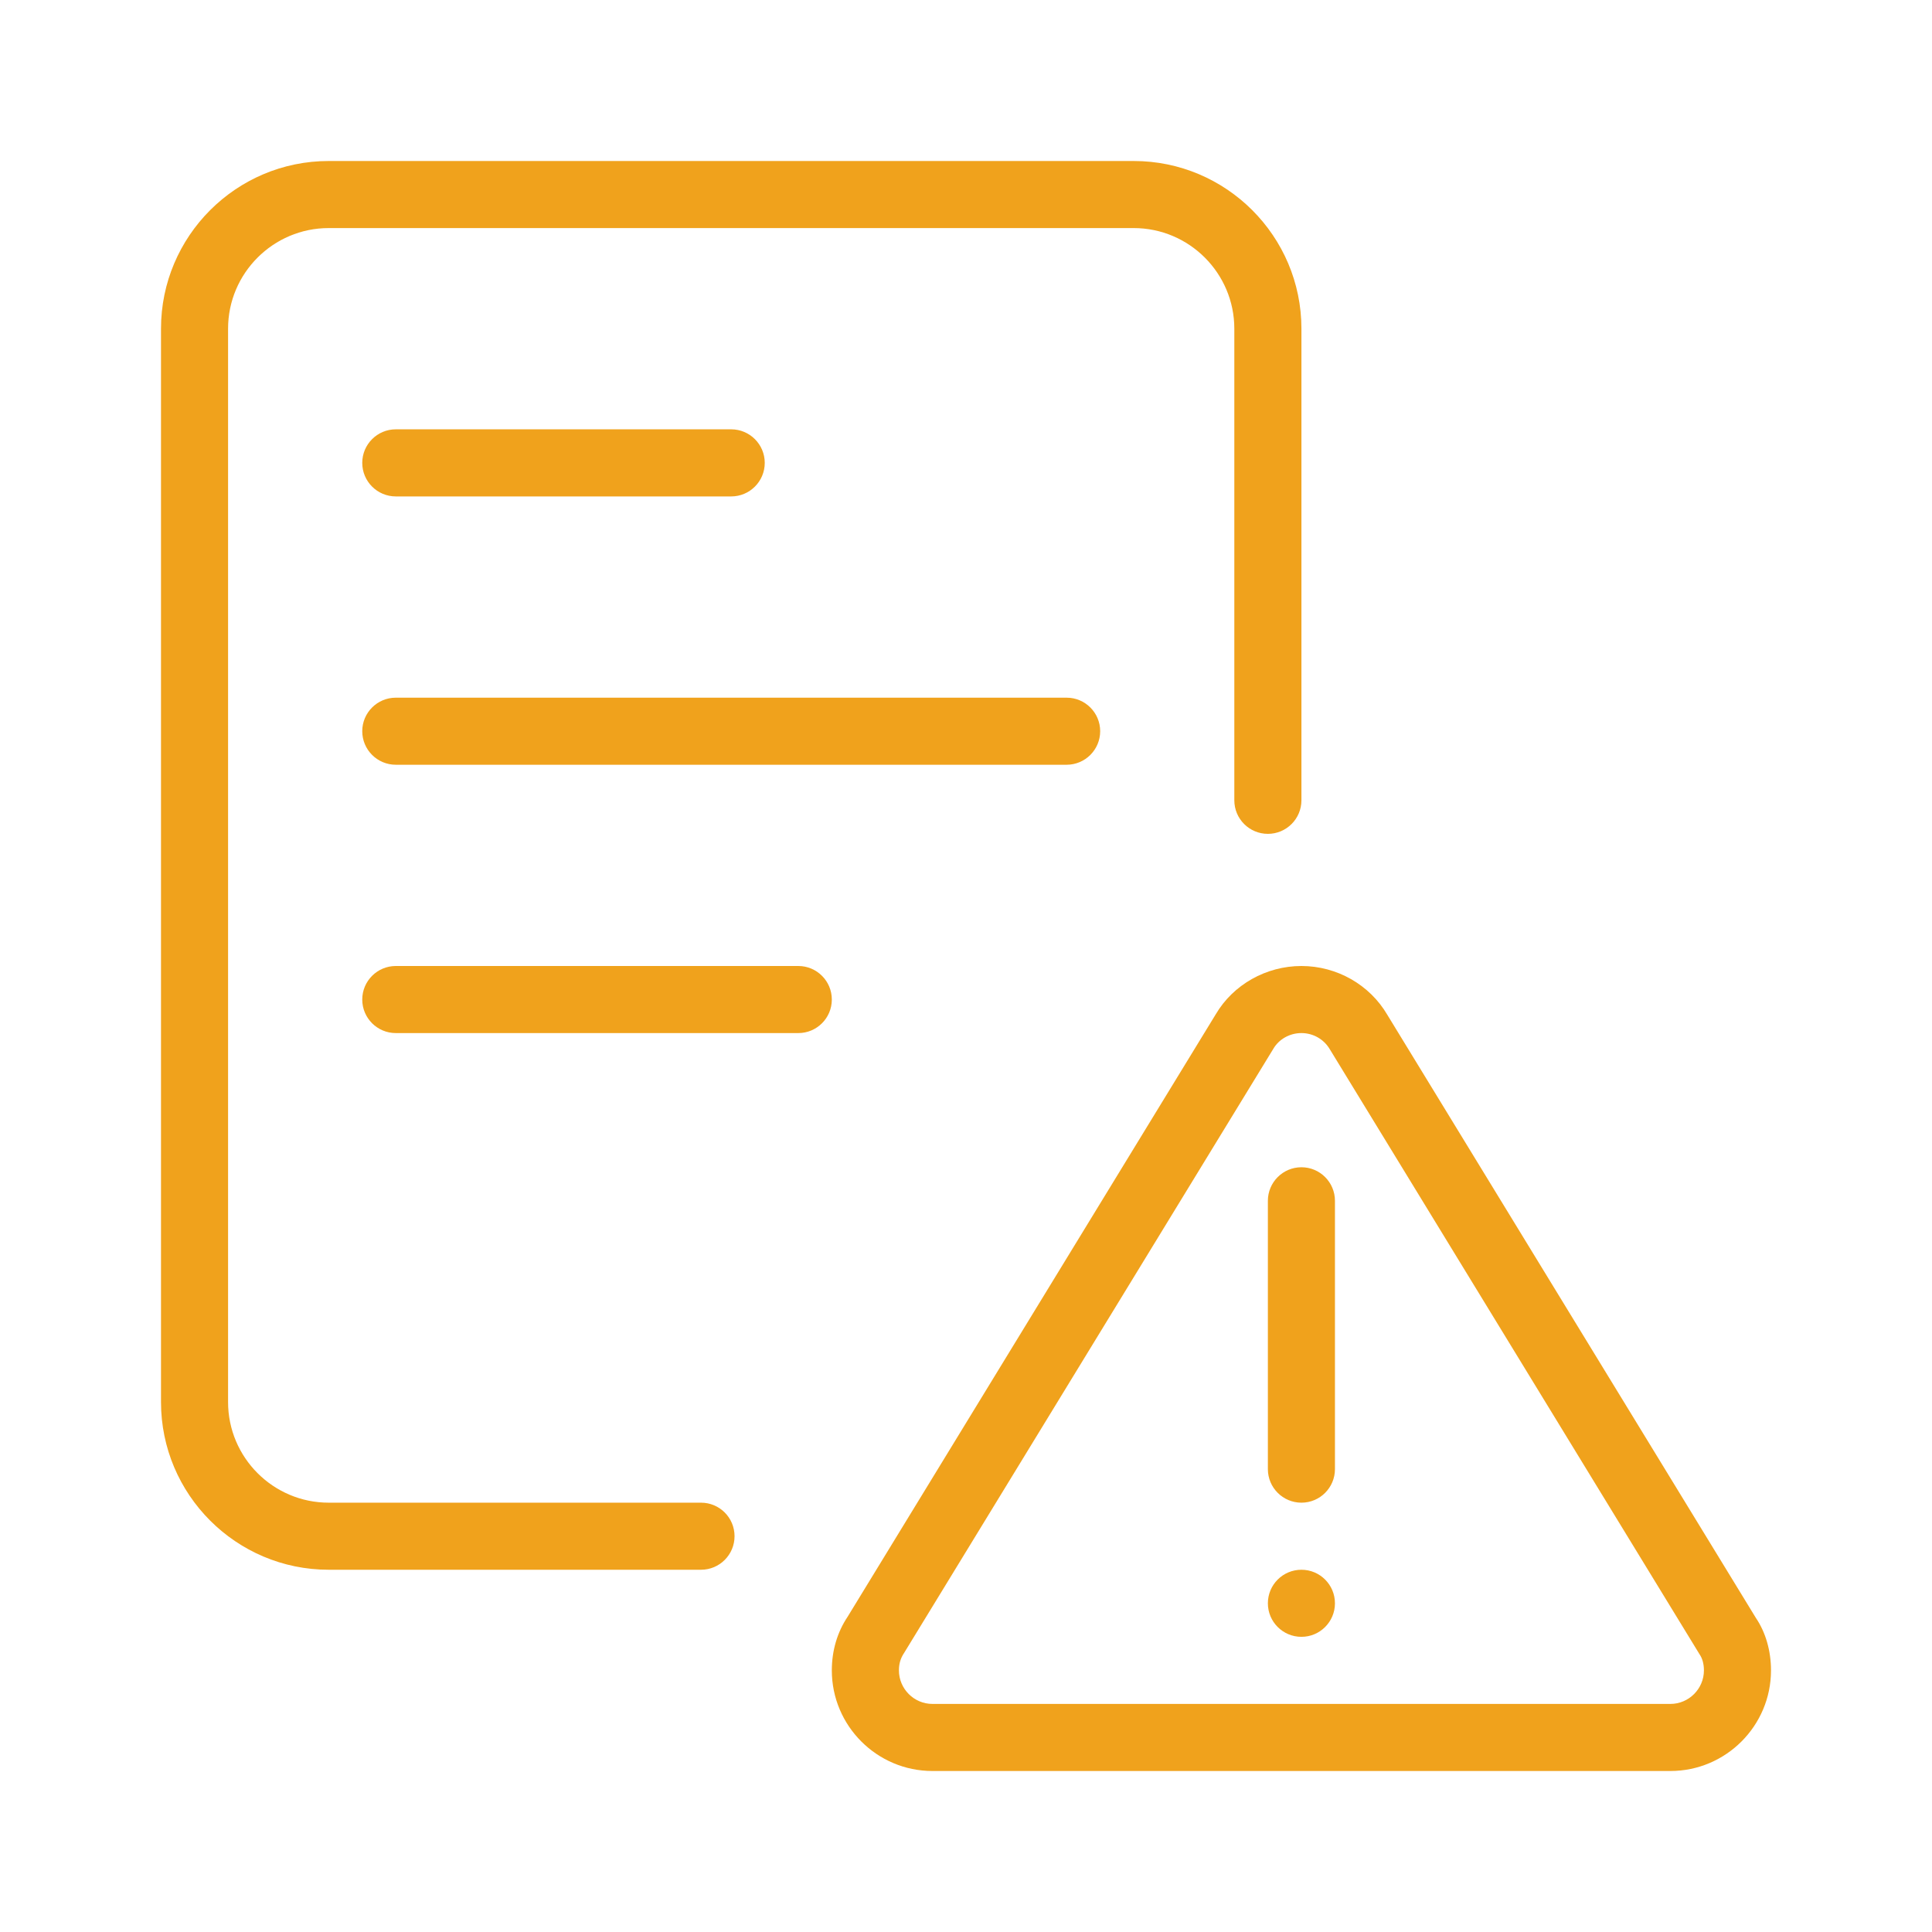 <svg width="60" height="60" viewBox="0 0 60 60" fill="none" xmlns="http://www.w3.org/2000/svg">
<g clip-path="url(#clip0_1_40)">
<path d="M21.771 48.75H10.208C7.335 48.75 5 46.415 5 43.542V10.208C5 7.335 7.335 5 10.208 5H35.208C38.081 5 40.417 7.335 40.417 10.208V24.854C40.417 25.429 39.95 25.896 39.375 25.896C38.8 25.896 38.333 25.431 38.333 24.854V10.208C38.333 8.485 36.931 7.083 35.208 7.083H10.208C8.485 7.083 7.083 8.485 7.083 10.208V43.542C7.083 45.265 8.485 46.667 10.208 46.667H21.771C22.346 46.667 22.812 47.133 22.812 47.708C22.812 48.283 22.346 48.75 21.771 48.75Z" fill="#F0A21C"/>
<path d="M33.125 23.75H12.292C11.717 23.75 11.25 23.283 11.25 22.708C11.25 22.133 11.717 21.667 12.292 21.667H33.125C33.7 21.667 34.167 22.133 34.167 22.708C34.167 23.283 33.7 23.75 33.125 23.75Z" fill="#F0A21C"/>
<path d="M24.792 32.083H12.292C11.717 32.083 11.25 31.617 11.25 31.042C11.25 30.467 11.717 30 12.292 30H24.792C25.367 30 25.833 30.467 25.833 31.042C25.833 31.617 25.367 32.083 24.792 32.083Z" fill="#F0A21C"/>
<path d="M22.708 15.417H12.292C11.717 15.417 11.25 14.95 11.25 14.375C11.25 13.8 11.717 13.333 12.292 13.333H22.708C23.283 13.333 23.75 13.8 23.75 14.375C23.75 14.95 23.283 15.417 22.708 15.417Z" fill="#F0A21C"/>
<path d="M51.875 55H28.958C27.235 55 25.833 53.598 25.833 51.875C25.833 51.263 26.002 50.69 26.323 50.21L37.756 31.5C38.296 30.581 39.319 30 40.417 30C41.515 30 42.538 30.581 43.085 31.517L54.533 50.25C54.831 50.69 55 51.263 55 51.875C55 53.598 53.598 55 51.875 55ZM40.417 32.083C40.054 32.083 39.721 32.271 39.546 32.569L28.077 51.335C27.962 51.506 27.917 51.679 27.917 51.875C27.917 52.448 28.385 52.917 28.958 52.917H51.875C52.448 52.917 52.917 52.448 52.917 51.875C52.917 51.679 52.871 51.506 52.781 51.375L41.298 32.585C41.112 32.271 40.779 32.083 40.417 32.083Z" fill="#F0A21C"/>
<path d="M40.417 46.667C39.842 46.667 39.375 46.2 39.375 45.625V37.292C39.375 36.717 39.842 36.25 40.417 36.25C40.992 36.25 41.458 36.717 41.458 37.292V45.625C41.458 46.2 40.992 46.667 40.417 46.667Z" fill="#F0A21C"/>
<path d="M40.417 50.833C40.992 50.833 41.458 50.367 41.458 49.792C41.458 49.216 40.992 48.75 40.417 48.75C39.841 48.75 39.375 49.216 39.375 49.792C39.375 50.367 39.841 50.833 40.417 50.833Z" fill="#F0A21C"/>
</g>
<defs>
<clipPath id="clip0_1_40">
<rect width="50" height="50" fill="white" transform="translate(5 5)"/>
</clipPath>
</defs>
</svg>
